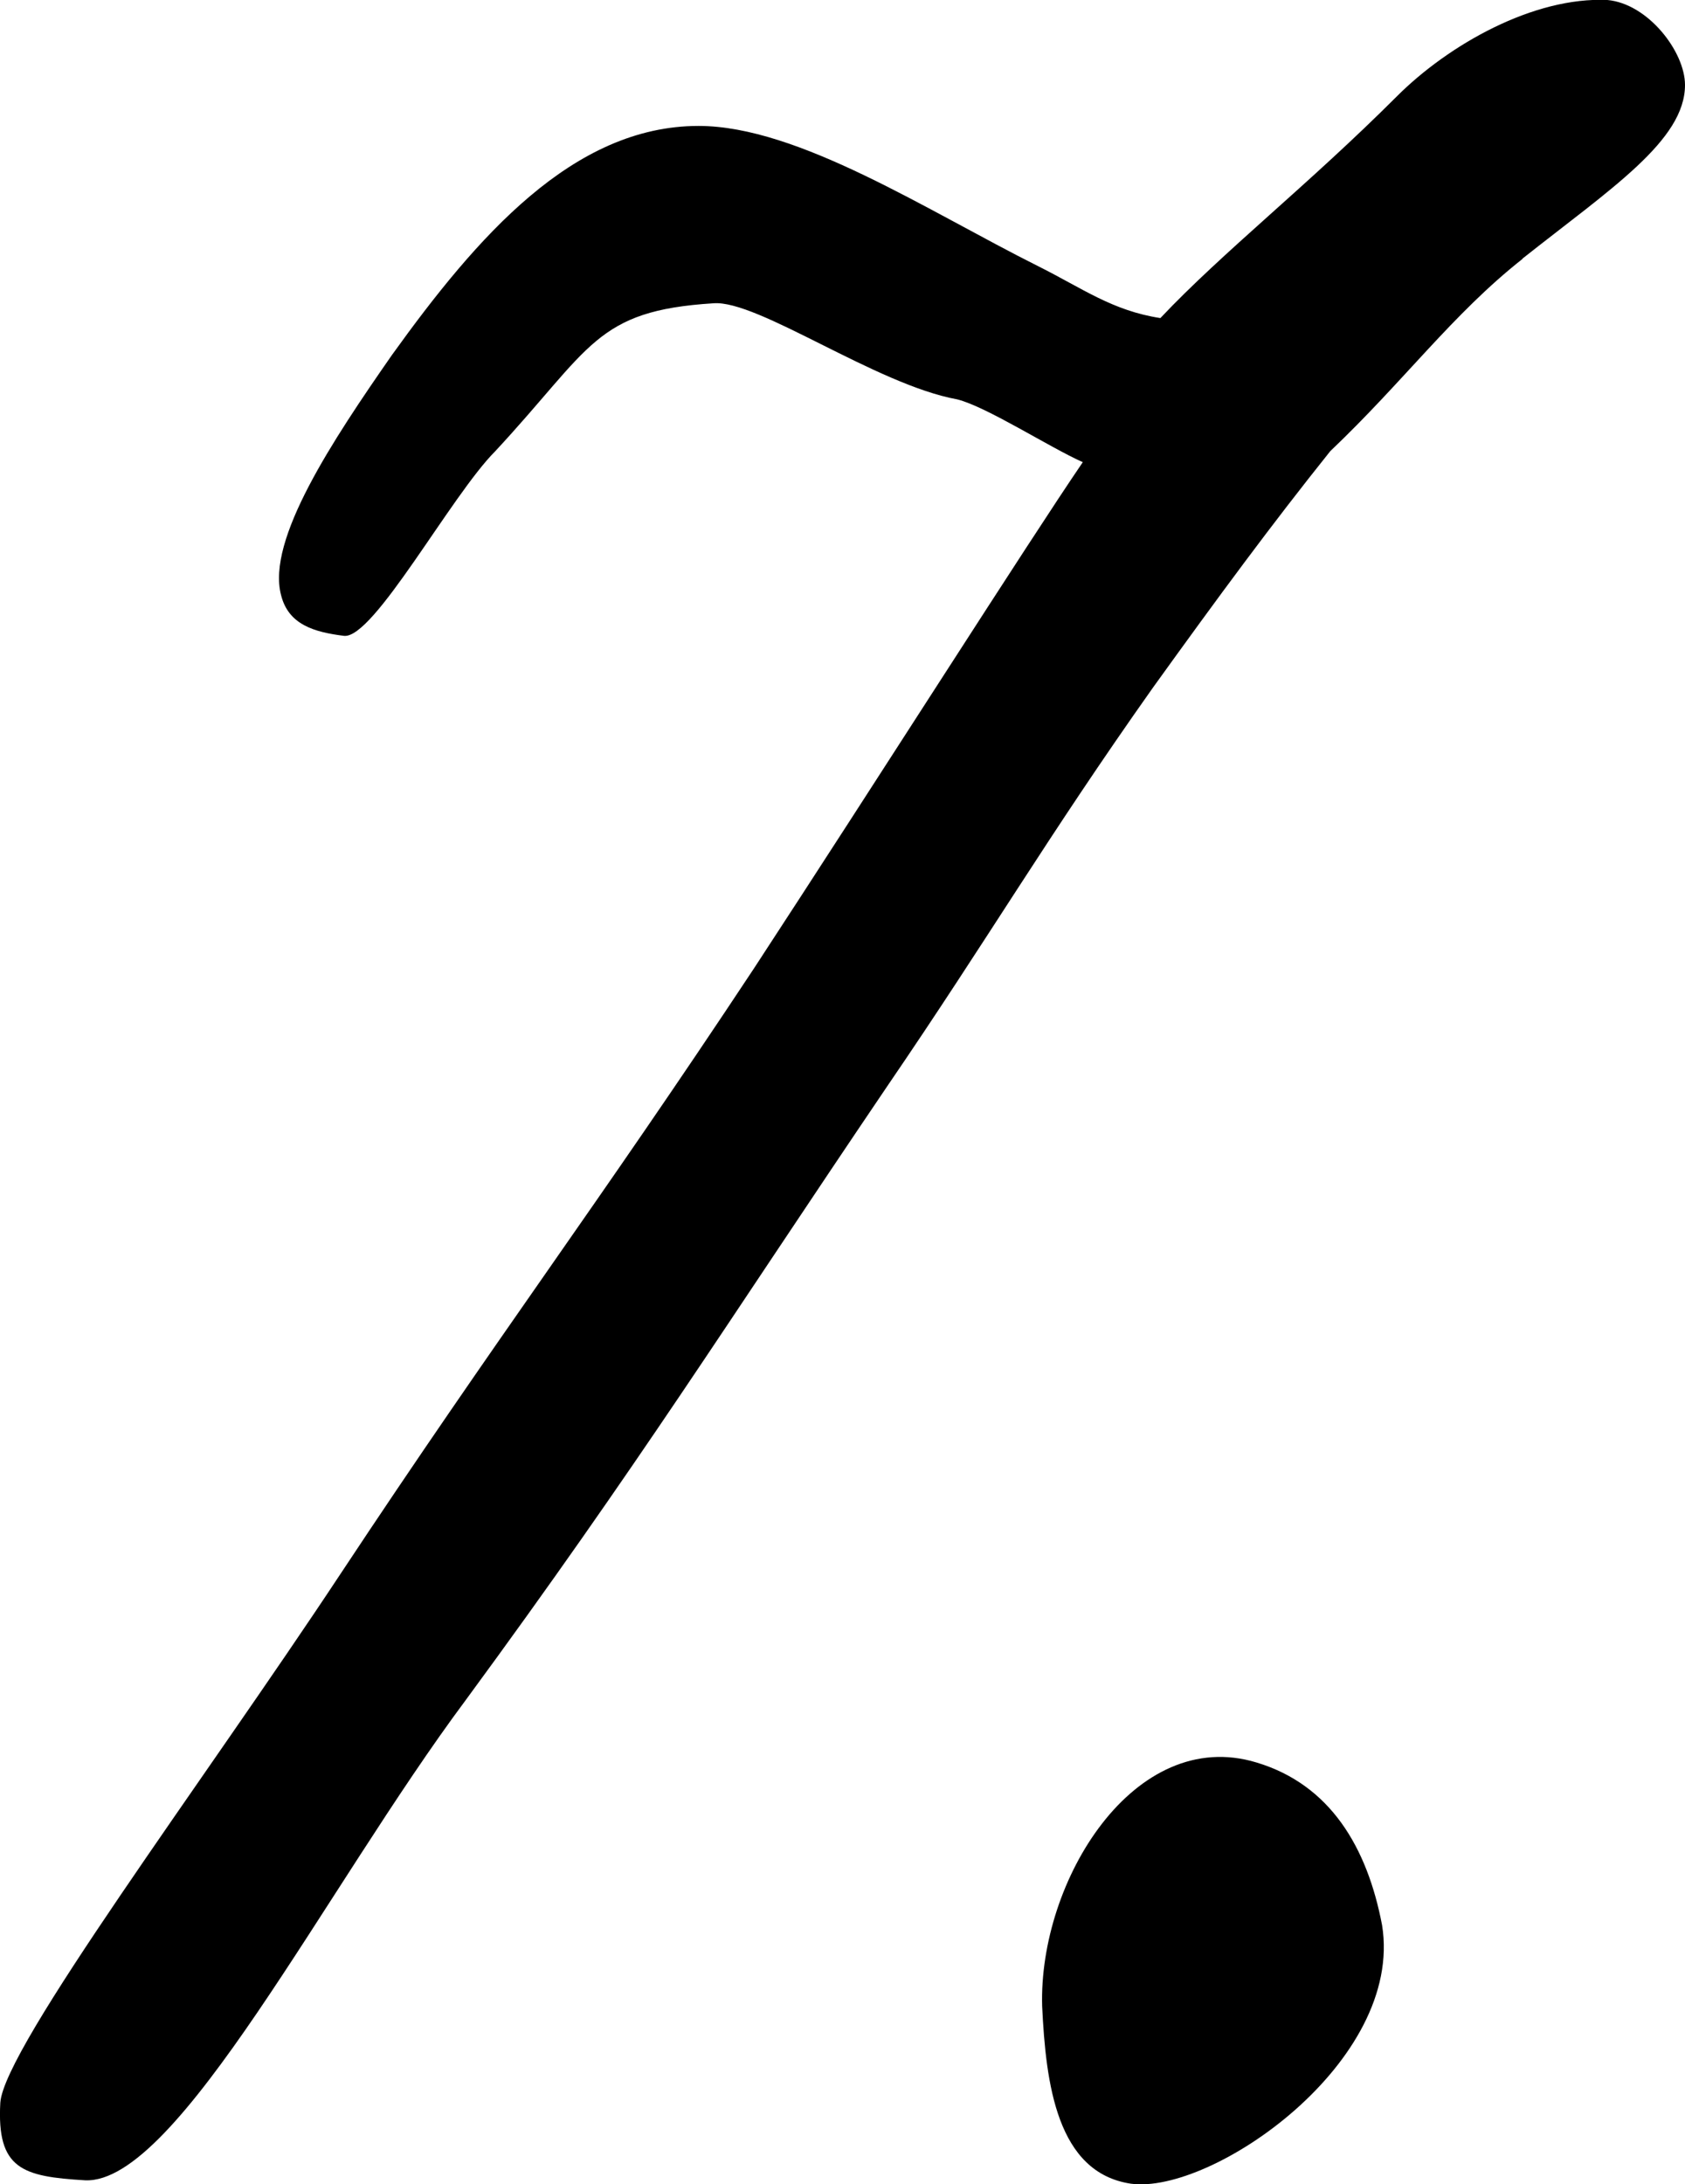 <?xml version="1.0" encoding="UTF-8"?> <svg xmlns="http://www.w3.org/2000/svg" id="_Слой_2" data-name="Слой 2" viewBox="0 0 54.73 70.94"> <defs> <style> .cls-1 { stroke-width: 0px; } </style> </defs> <g id="_Слой_1-2" data-name="Слой 1"> <g> <path class="cls-1" d="m49.45,8.41c-2.28,1.8-3.84,3.96-6.24,6.24-1.92,2.4-3.6,4.68-5.76,7.68-3.48,4.92-5.28,8.04-8.64,12.96-5.28,7.8-8.04,12.24-13.68,19.92-4.56,6.12-9.36,15.72-12.36,15.6-2.04-.12-2.88-.36-2.76-2.52.12-1.8,6.6-10.44,11.04-17.16,5.16-7.8,8.28-11.88,13.44-19.68,4.08-6.24,8.88-13.8,10.68-16.44-1.08-.48-3.12-1.8-4.08-2.04-2.64-.48-6.48-3.24-7.92-3.12-3.84.24-3.96,1.44-7.08,4.8-1.44,1.44-3.96,6.12-4.92,6-.96-.12-1.8-.36-2.04-1.32-.48-1.8,1.68-5.04,3.6-7.8,2.76-3.84,5.88-7.44,9.96-7.44,3.24,0,7.44,2.76,11.04,4.56,1.44.72,2.4,1.44,3.96,1.68,2.04-2.16,4.8-4.32,7.68-7.2C47.05,1.45,49.81-.11,52.21,0c1.32.12,2.52,1.68,2.52,2.76,0,1.8-2.4,3.36-5.28,5.64Z"></path> <path class="cls-1" d="m36.73,70.92c-2.4-.36-2.76-3.24-2.88-5.76-.12-4.08,3-9.12,6.96-7.92,2.4.72,3.6,2.76,4.08,5.28.72,4.44-5.52,8.76-8.16,8.4Z"></path> </g> </g> </svg> 
